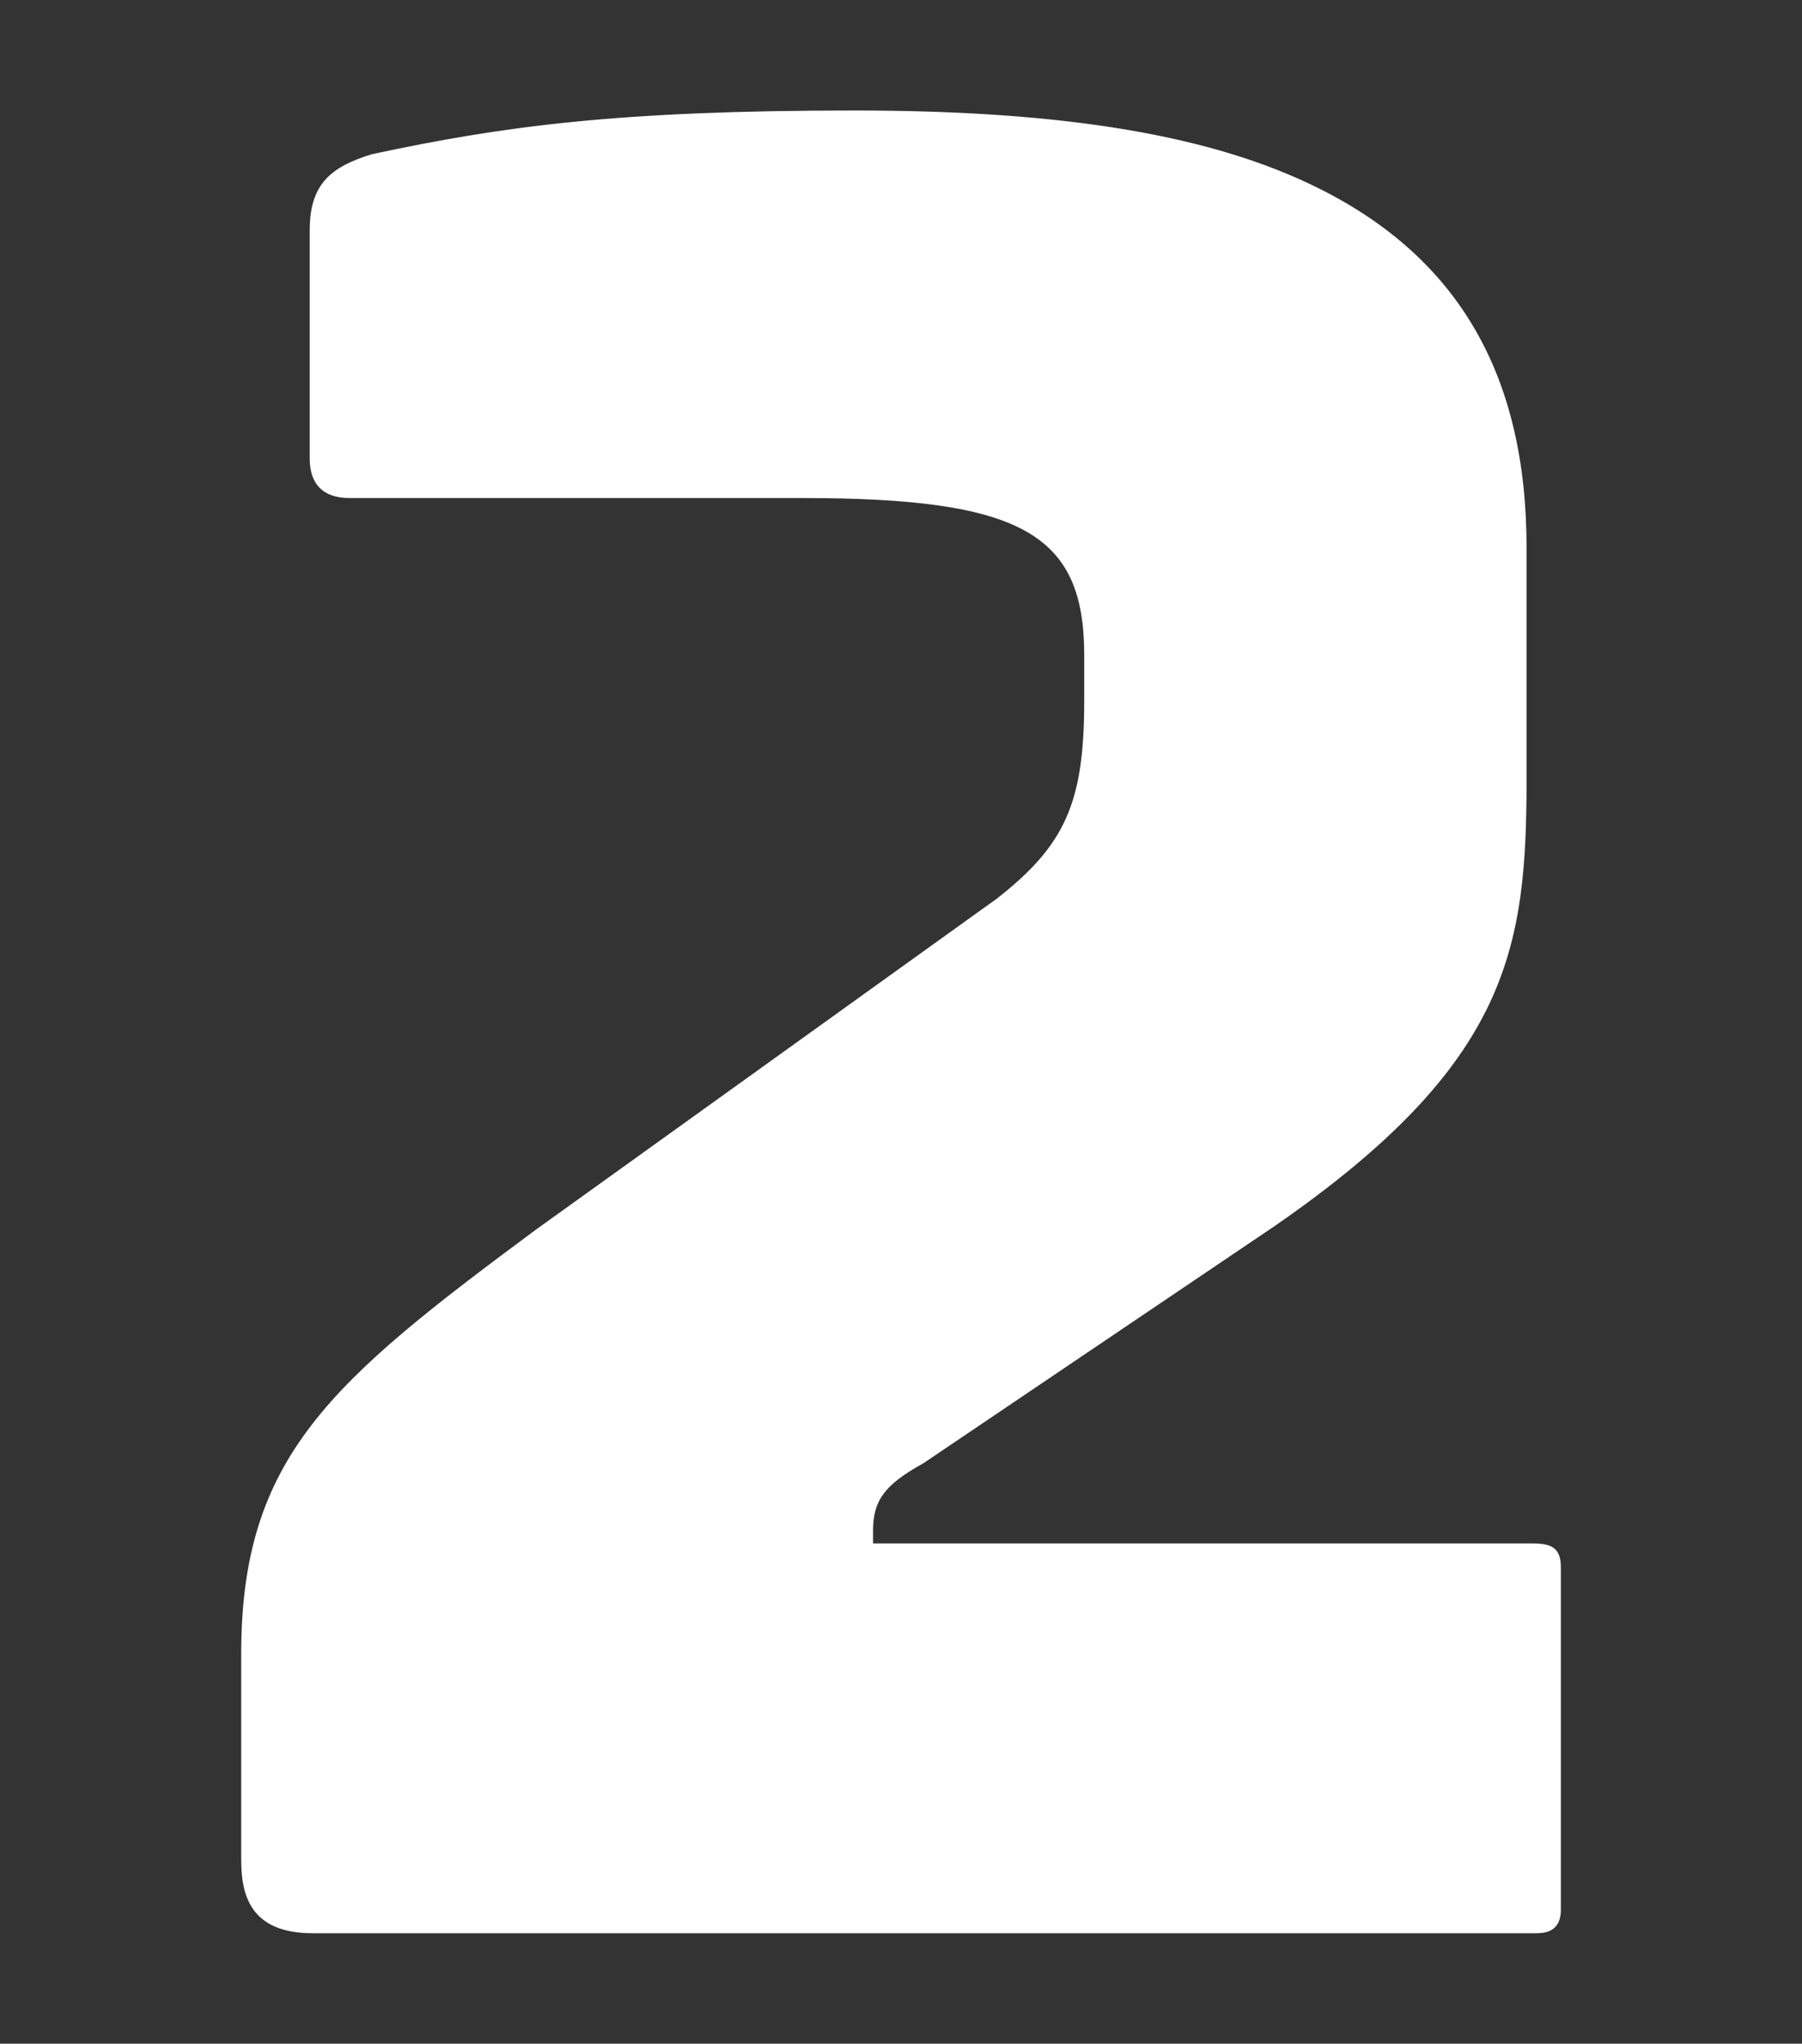<?xml version="1.0" encoding="UTF-8"?>
<svg xmlns="http://www.w3.org/2000/svg" xmlns:xlink="http://www.w3.org/1999/xlink" version="1.1" id="Ebene_1" x="0px" y="0px" width="40px" height="45.354px" viewBox="172.756 0 40 45.354" xml:space="preserve">
<rect x="172.756" y="0" width="40" height="45.354" fill="#333333" stroke="none"/>
<g id="_x32_">
	<path fill="#FFFFFF" d="M179.697,42.794c-1.303,0-1.479-0.773-1.479-1.529V36.7c0-4.326,1.988-5.982,6.485-9.318l10.246-7.355   c1.538-1.2,1.983-2.205,1.983-4.476v-1.015c0-2.788-1.433-3.594-6.384-3.594h-10.041c-0.518,0-0.769-0.251-0.769-0.768V5.104   c0-0.984,0.455-1.312,1.294-1.575c2.933-0.629,5.5-0.968,10.682-0.968c6.899,0,14.818,1.09,14.818,9.593v5.122   c0,3.734-0.372,6.259-5.524,9.828l-7.812,5.274c-0.899,0.5-1.171,0.869-1.171,1.584v0.398h14.752c0.363,0,0.515,0.057,0.515,0.412   v7.609c0,0.342-0.185,0.412-0.462,0.412H179.697z"></path>
	<path fill="#FFFFFF" d="M191.716,2.669c7.711,0,14.709,1.42,14.709,9.484v5.122c0,3.55-0.203,6.086-5.478,9.738l-7.812,5.274   c-0.912,0.508-1.217,0.912-1.217,1.674v0.506h14.859c0.355,0,0.406,0.053,0.406,0.305v7.609c0,0.252-0.102,0.303-0.354,0.303   h-27.135c-1.116,0-1.37-0.559-1.37-1.42V36.7c0-4.26,1.928-5.883,6.441-9.23l10.245-7.354c1.624-1.268,2.027-2.333,2.027-4.564   v-1.014c0-2.84-1.47-3.703-6.492-3.703h-10.041c-0.456,0-0.659-0.203-0.659-0.659V5.104c0-0.913,0.406-1.217,1.218-1.471   C183.906,3.024,186.491,2.669,191.716,2.669 M191.716,2.452c-5.192,0-7.765,0.34-10.695,0.968l-0.01,0.002l-0.01,0.003   c-0.868,0.271-1.37,0.632-1.37,1.679v5.072c0,0.574,0.303,0.876,0.877,0.876h10.041c4.867,0,6.274,0.781,6.274,3.485v1.015   c0,2.257-0.418,3.201-1.944,4.393l-10.237,7.35c-4.53,3.359-6.532,5.029-6.532,9.406v4.564c0,0.762,0.18,1.637,1.587,1.637h27.135   c0.171,0,0.571,0,0.571-0.52v-7.609c0-0.436-0.229-0.521-0.624-0.521h-14.643v-0.289c0-0.666,0.258-1.014,1.105-1.484l0.009-0.004   l0.008-0.006l7.812-5.274c5.197-3.6,5.572-6.148,5.572-9.918v-5.122c0-3.808-1.498-6.412-4.582-7.96   C199.695,3.005,196.407,2.452,191.716,2.452L191.716,2.452z"></path>
</g>
</svg>
